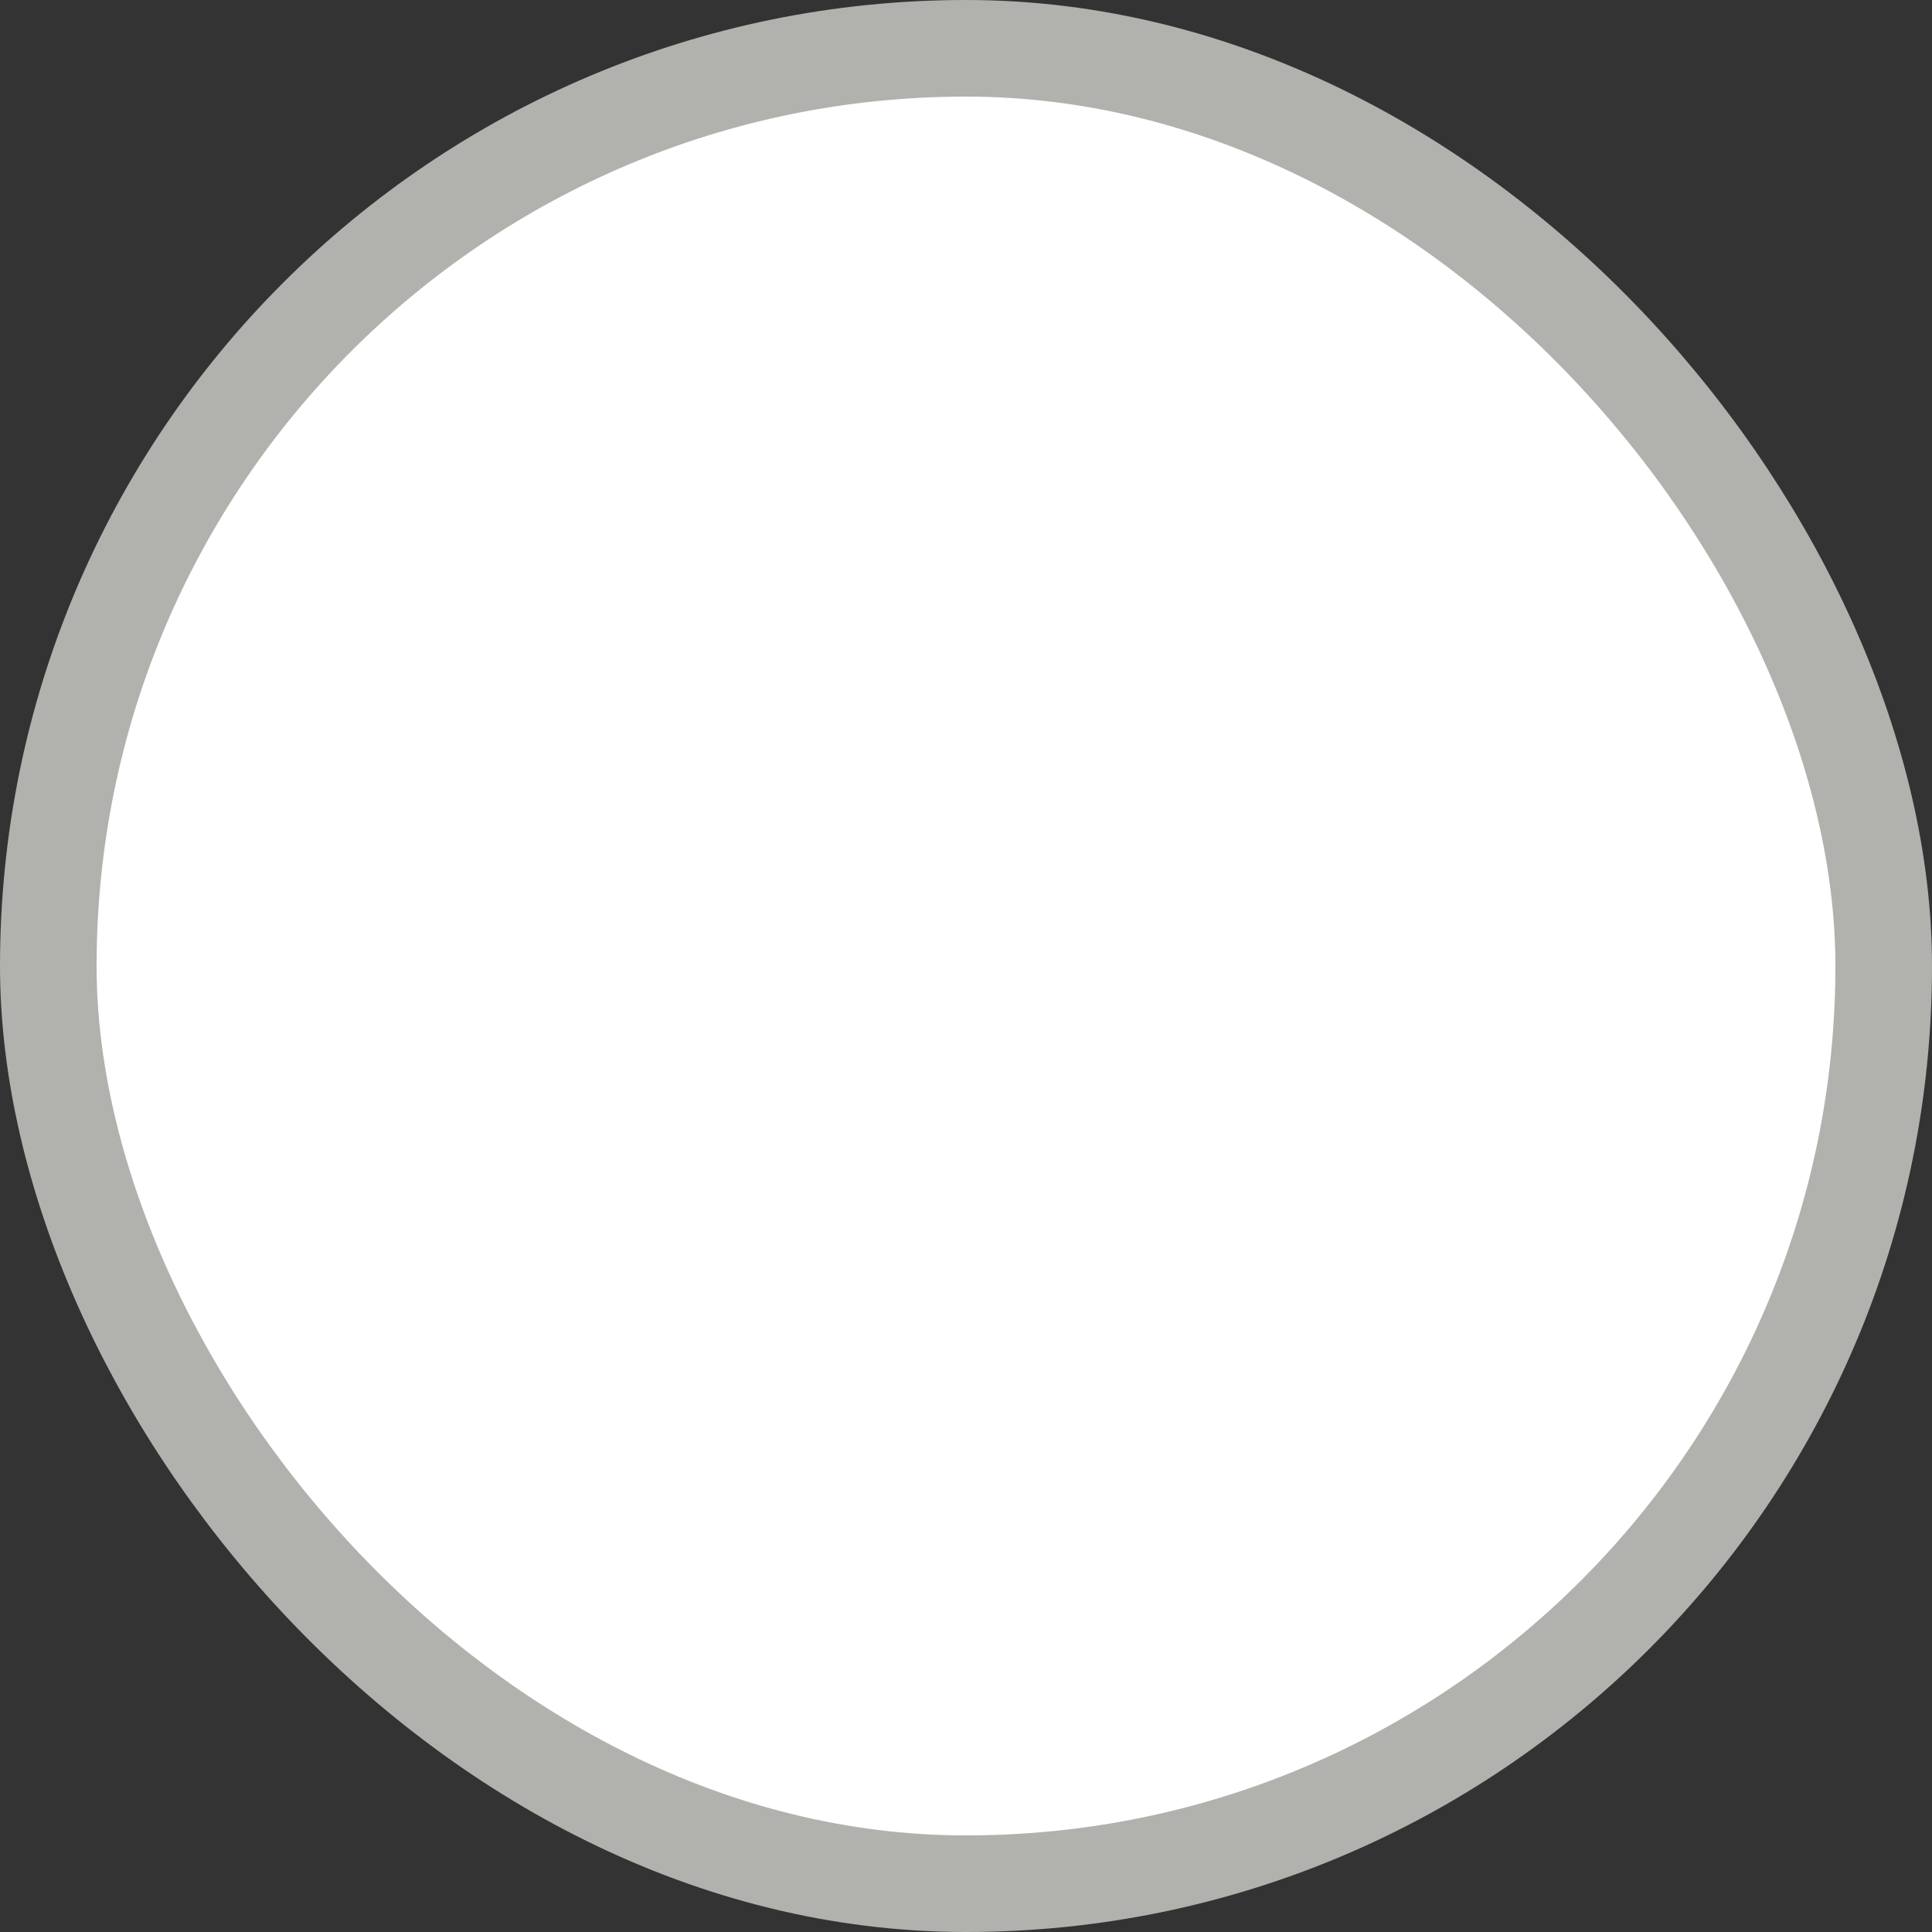 <svg xmlns="http://www.w3.org/2000/svg" width="20" height="20" viewBox="0 0 20 20">
  <rect x="0" y="0" width="20" height="20" fill="#333333" stroke="none"/>
  <defs>
    <style>
      .cls-1 {
        fill: #fff;
        stroke: #b1b1ae;
        stroke-linejoin: round;
        stroke-width: 1px;
      }
    </style>
  </defs>
  <rect id="checkbox" class="cls-1" x="0.5" y="0.5" width="19" height="19" rx="9.5" ry="9.5"/>
</svg>
